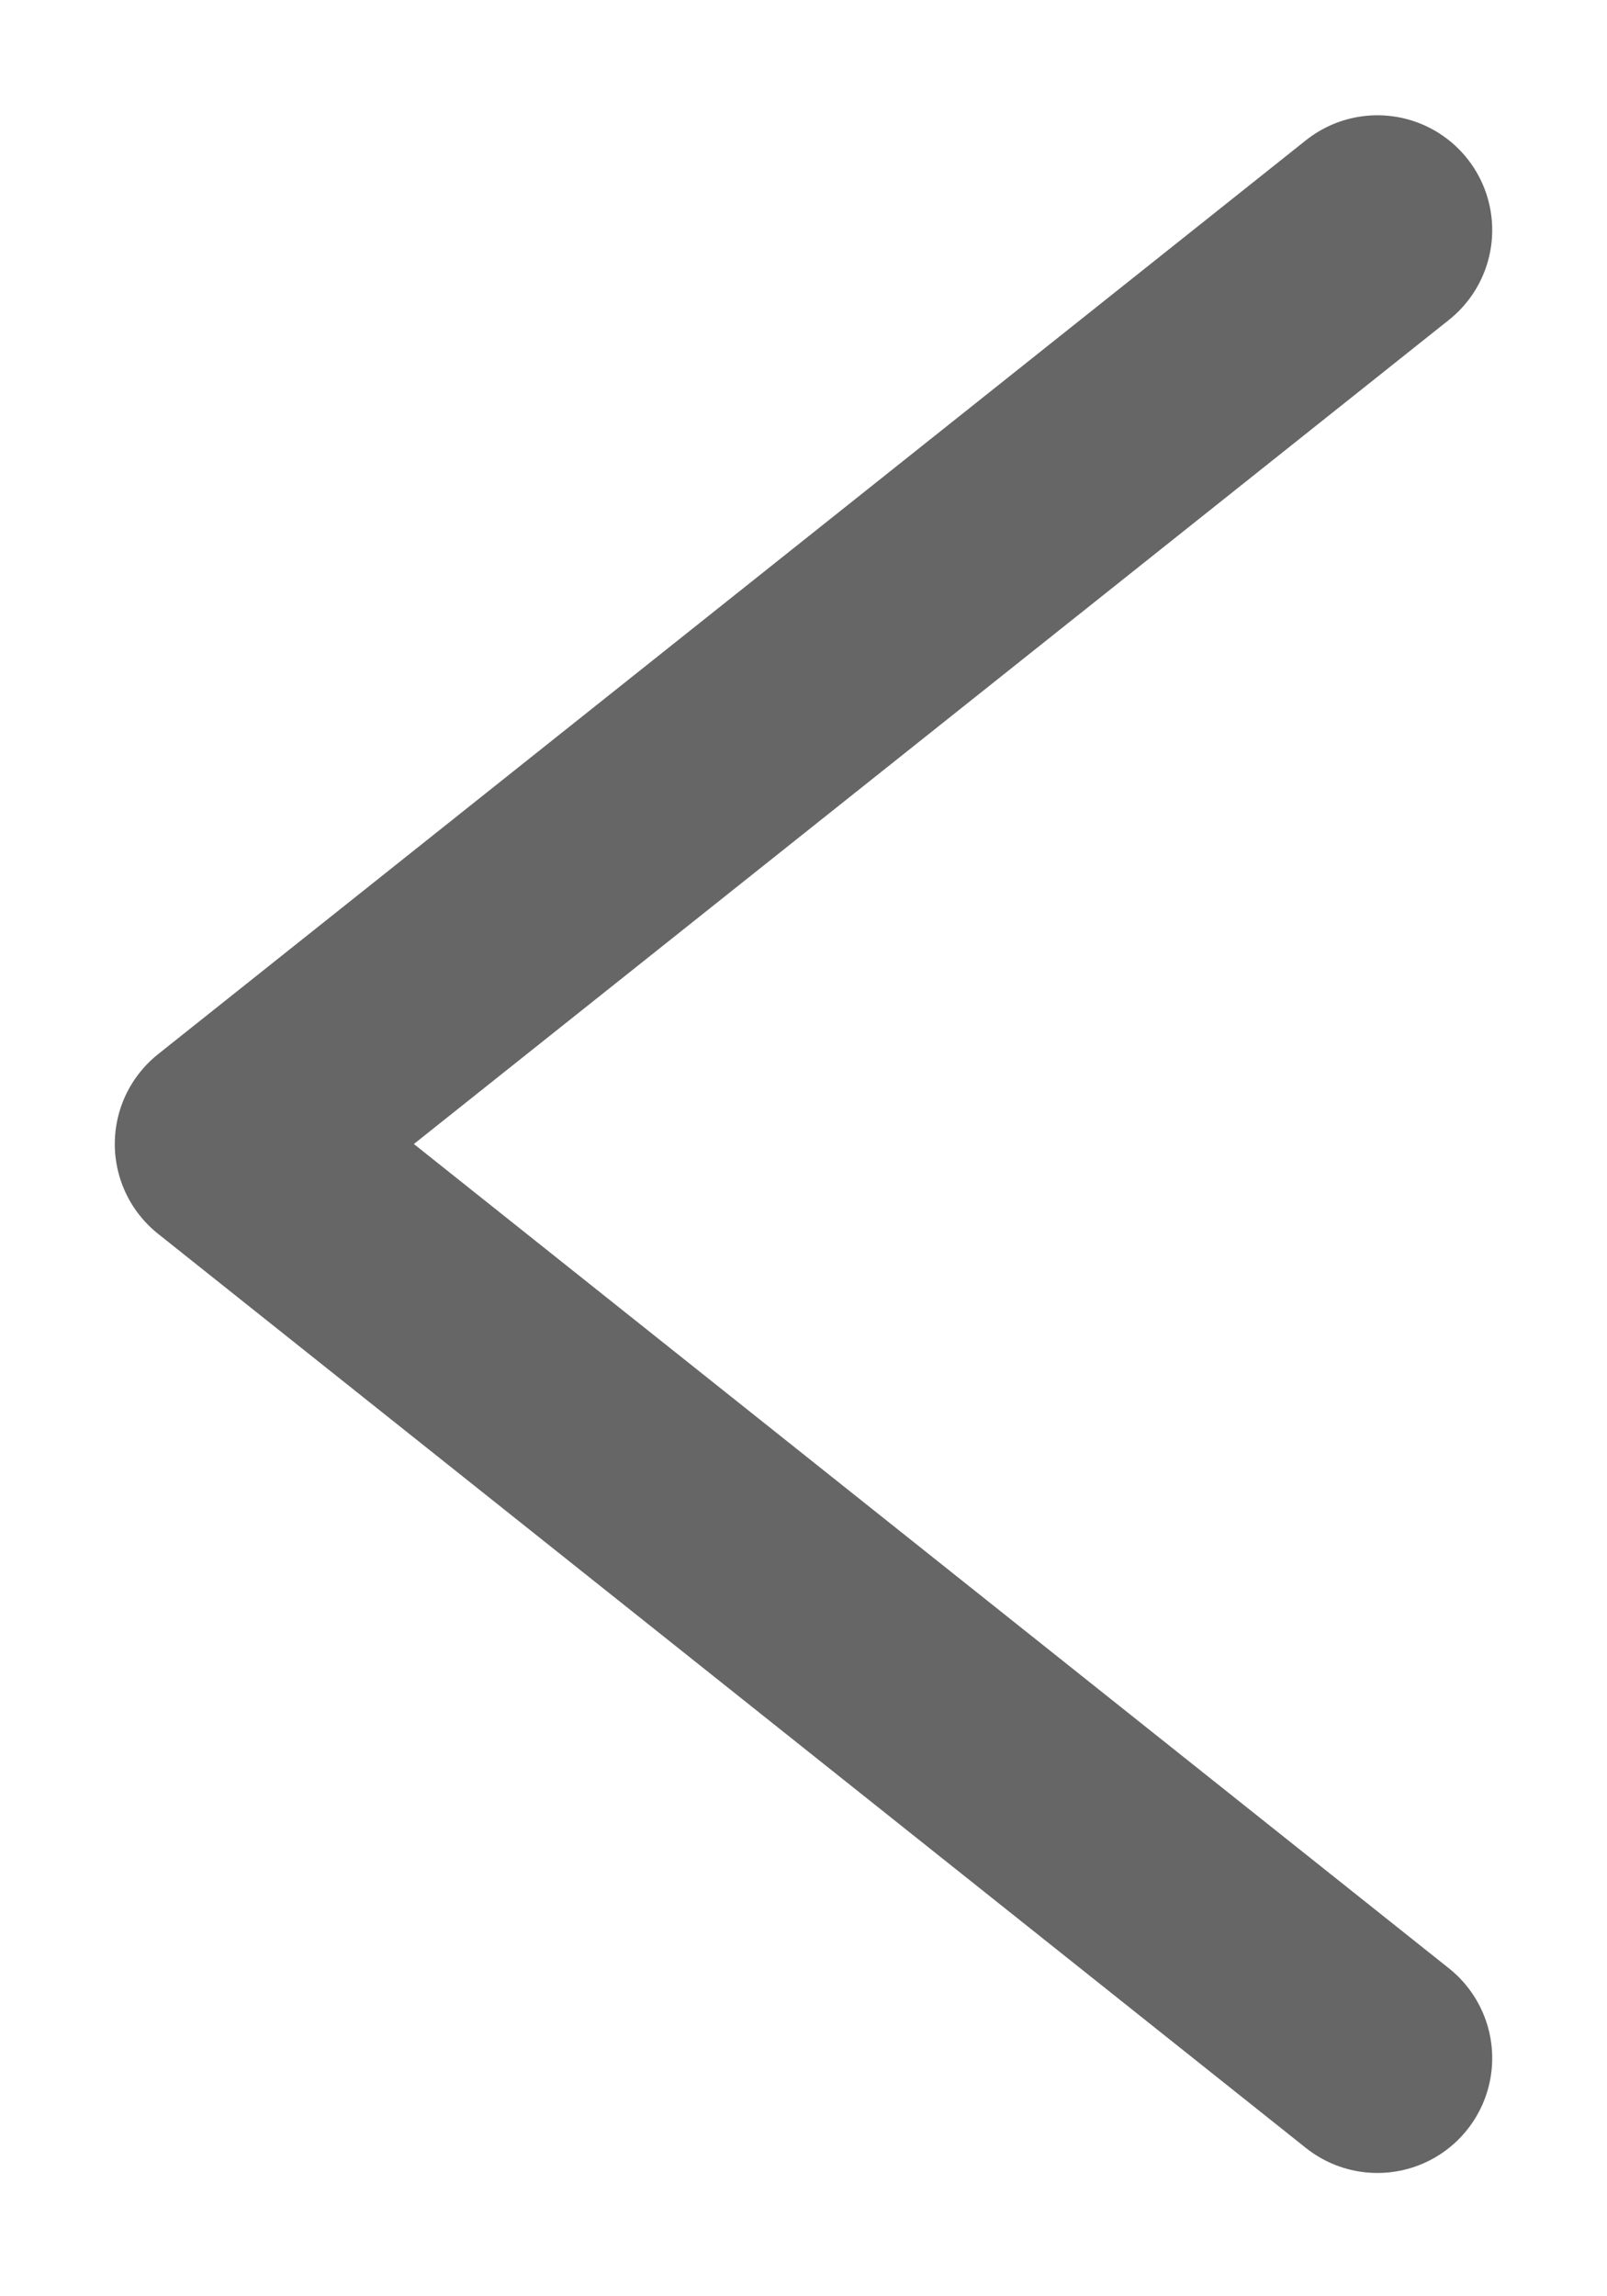 <svg width="7" height="10" viewBox="0 0 7 10" fill="none" xmlns="http://www.w3.org/2000/svg">
<path d="M6 8.963L1 4.982L6 1.002" stroke="#666666" stroke-linecap="round" stroke-linejoin="round"/>
</svg>
